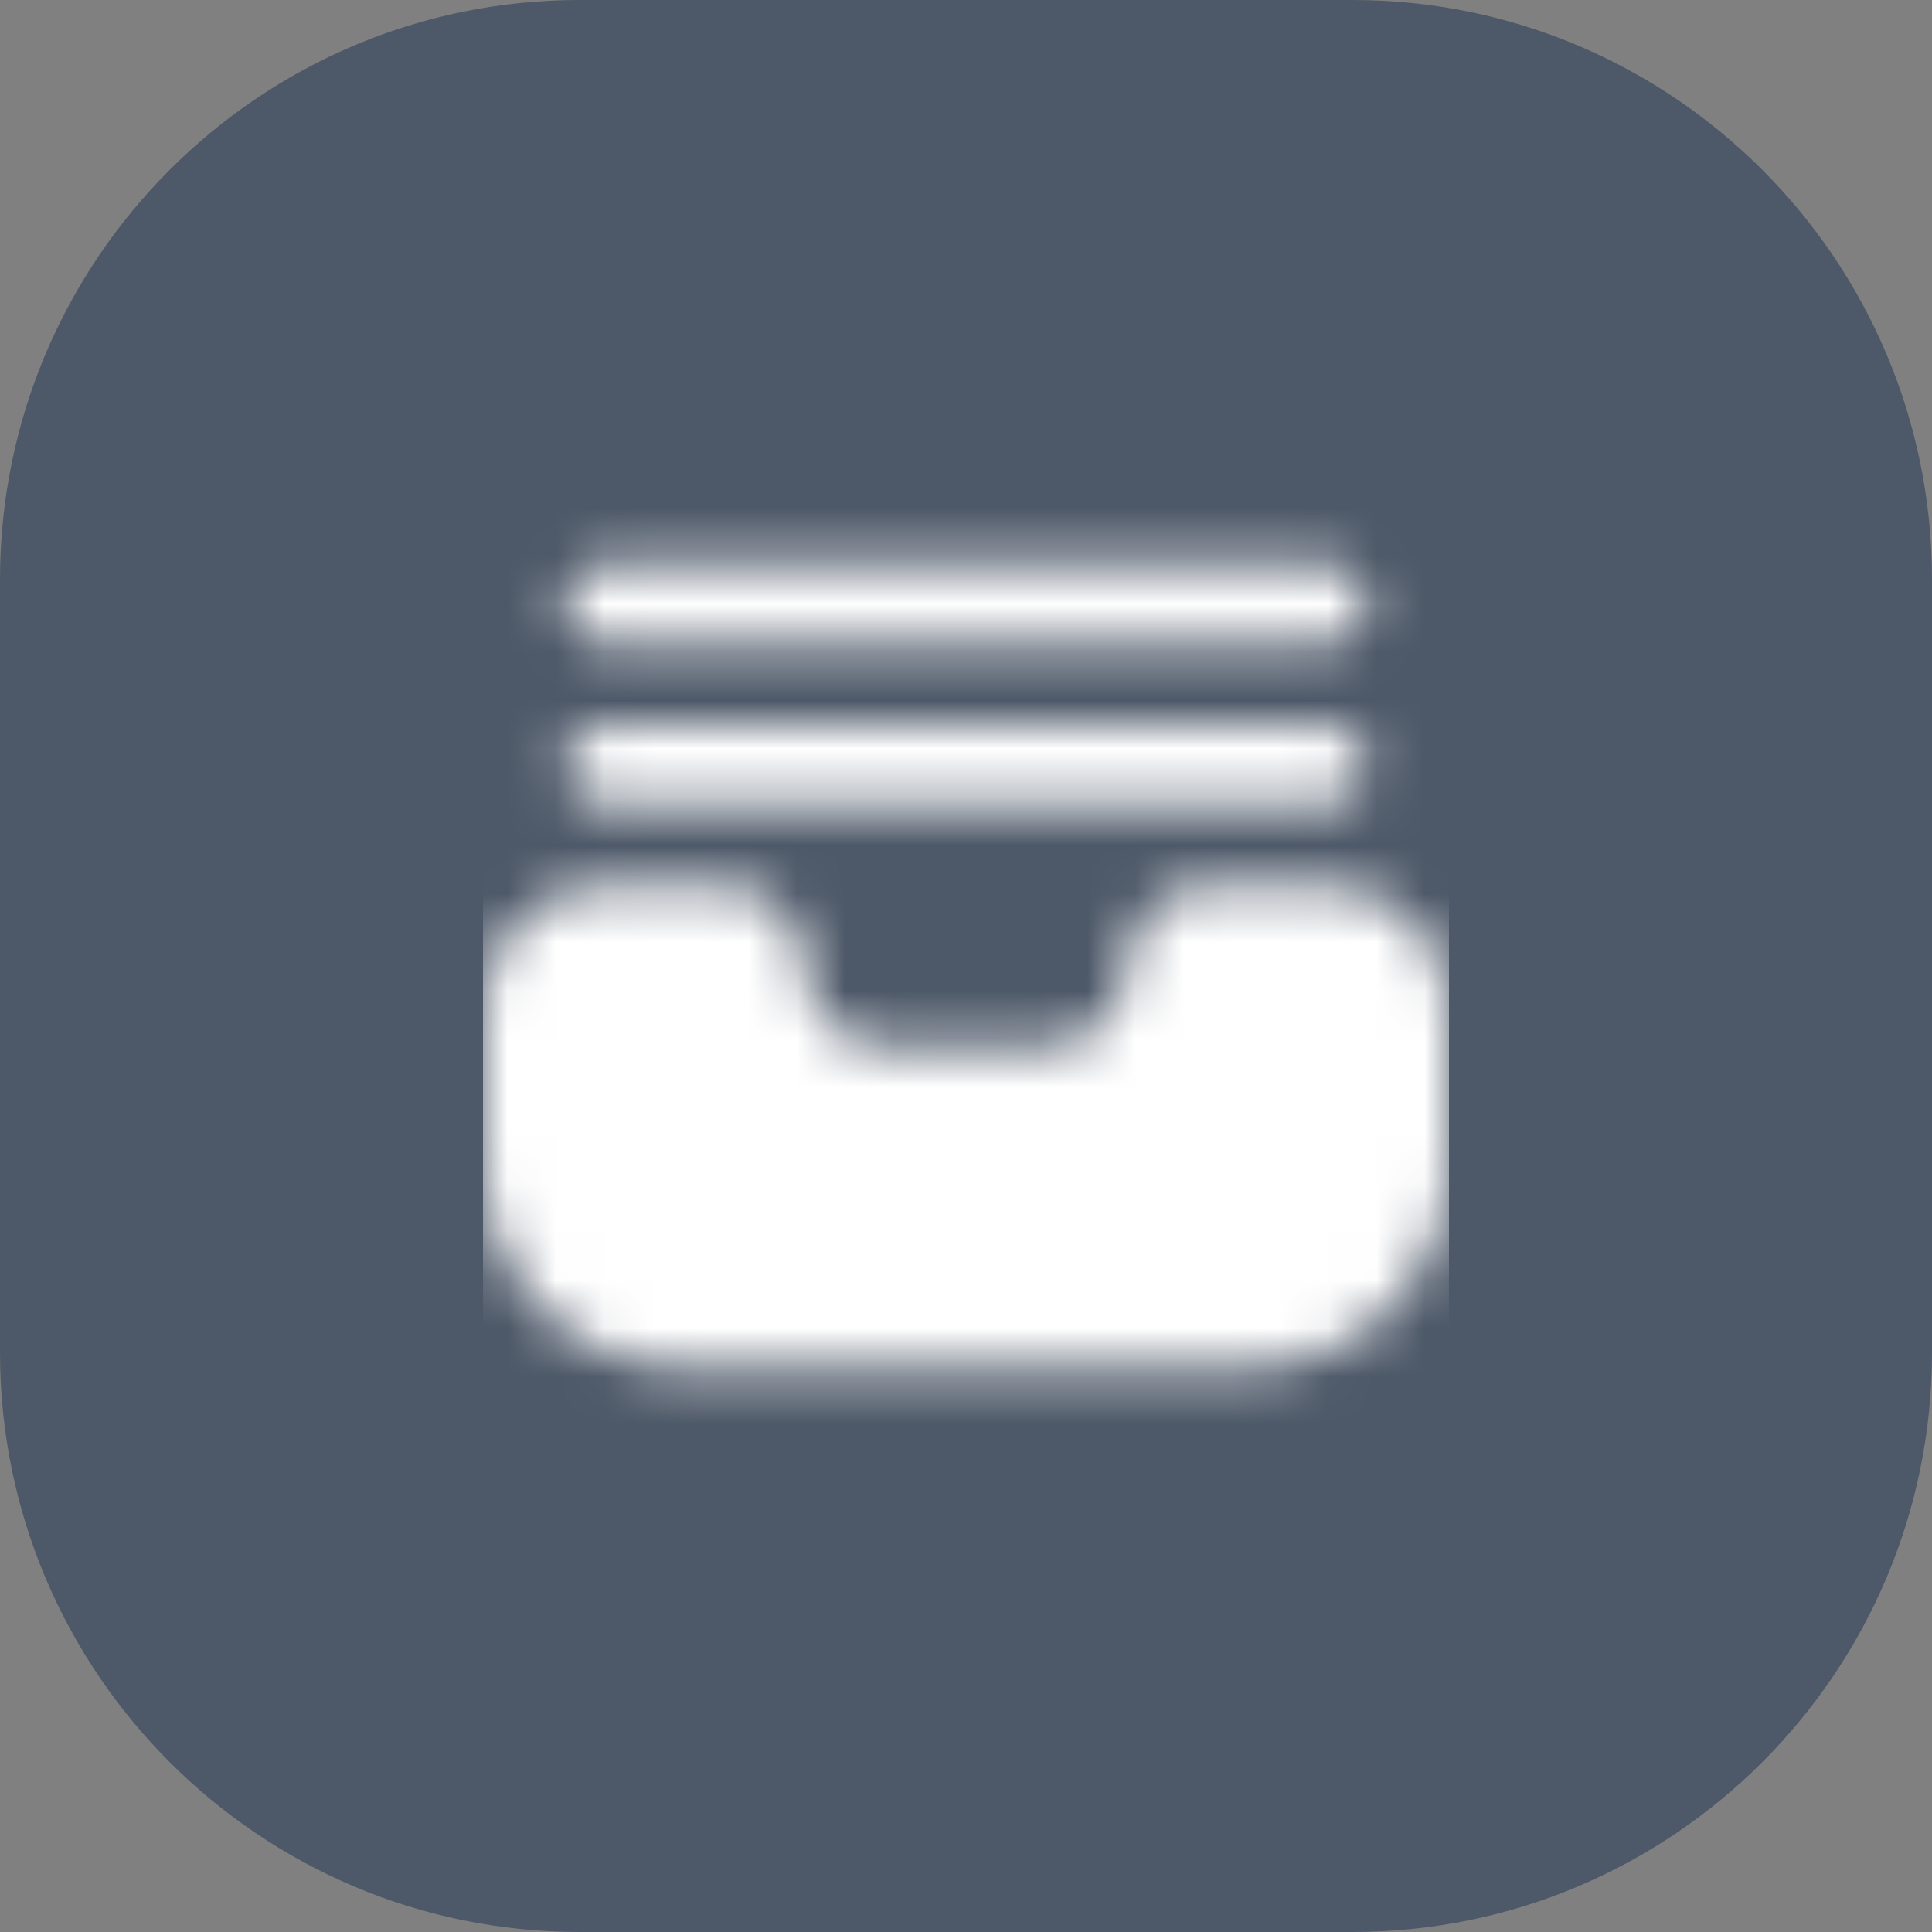 <?xml version="1.0" encoding="UTF-8"?> <svg xmlns="http://www.w3.org/2000/svg" width="40" height="40" viewBox="0 0 40 40" fill="none"><rect x="0" y="0" width="40" height="40" fill="#808080" stroke="none"/><path d="M0 12C0 5.373 5.373 0 12 0H28C34.627 0 40 5.373 40 12V28C40 34.627 34.627 40 28 40H12C5.373 40 0 34.627 0 28V12Z" fill="#4D5868"></path><g clip-path="url(#clip0_3204_43039)"><mask id="mask0_3204_43039" style="mask-type:alpha" maskUnits="userSpaceOnUse" x="10" y="10" width="20" height="20"><path d="M27.5 18.333H25C24.079 18.333 23.333 19.079 23.333 20C23.333 20.92 22.587 21.666 21.667 21.666H18.333C17.413 21.666 16.667 20.92 16.667 20C16.667 19.079 15.921 18.333 15 18.333H12.5C11.119 18.333 10 19.452 10 20.833V24.166C10.003 26.466 11.867 28.33 14.167 28.333H25.833C28.133 28.33 29.997 26.466 30 24.166V20.833C30 19.452 28.881 18.333 27.5 18.333Z" fill="#4D5868"></path><path d="M12.499 16.667H27.499C27.96 16.667 28.333 16.294 28.333 15.833C28.333 15.373 27.96 15 27.499 15H12.499C12.039 15 11.666 15.373 11.666 15.833C11.666 16.294 12.039 16.667 12.499 16.667Z" fill="#4D5868"></path><path d="M12.499 13.333H27.499C27.96 13.333 28.333 12.96 28.333 12.5C28.333 12.04 27.96 11.666 27.499 11.666H12.499C12.039 11.666 11.666 12.04 11.666 12.5C11.666 12.96 12.039 13.333 12.499 13.333Z" fill="#4D5868"></path></mask><g mask="url(#mask0_3204_43039)"><rect x="10" y="10" width="20" height="20" fill="white"></rect></g></g><defs><clipPath id="clip0_3204_43039"><rect width="20" height="20" fill="white" transform="translate(10 10)"></rect></clipPath></defs></svg> 
